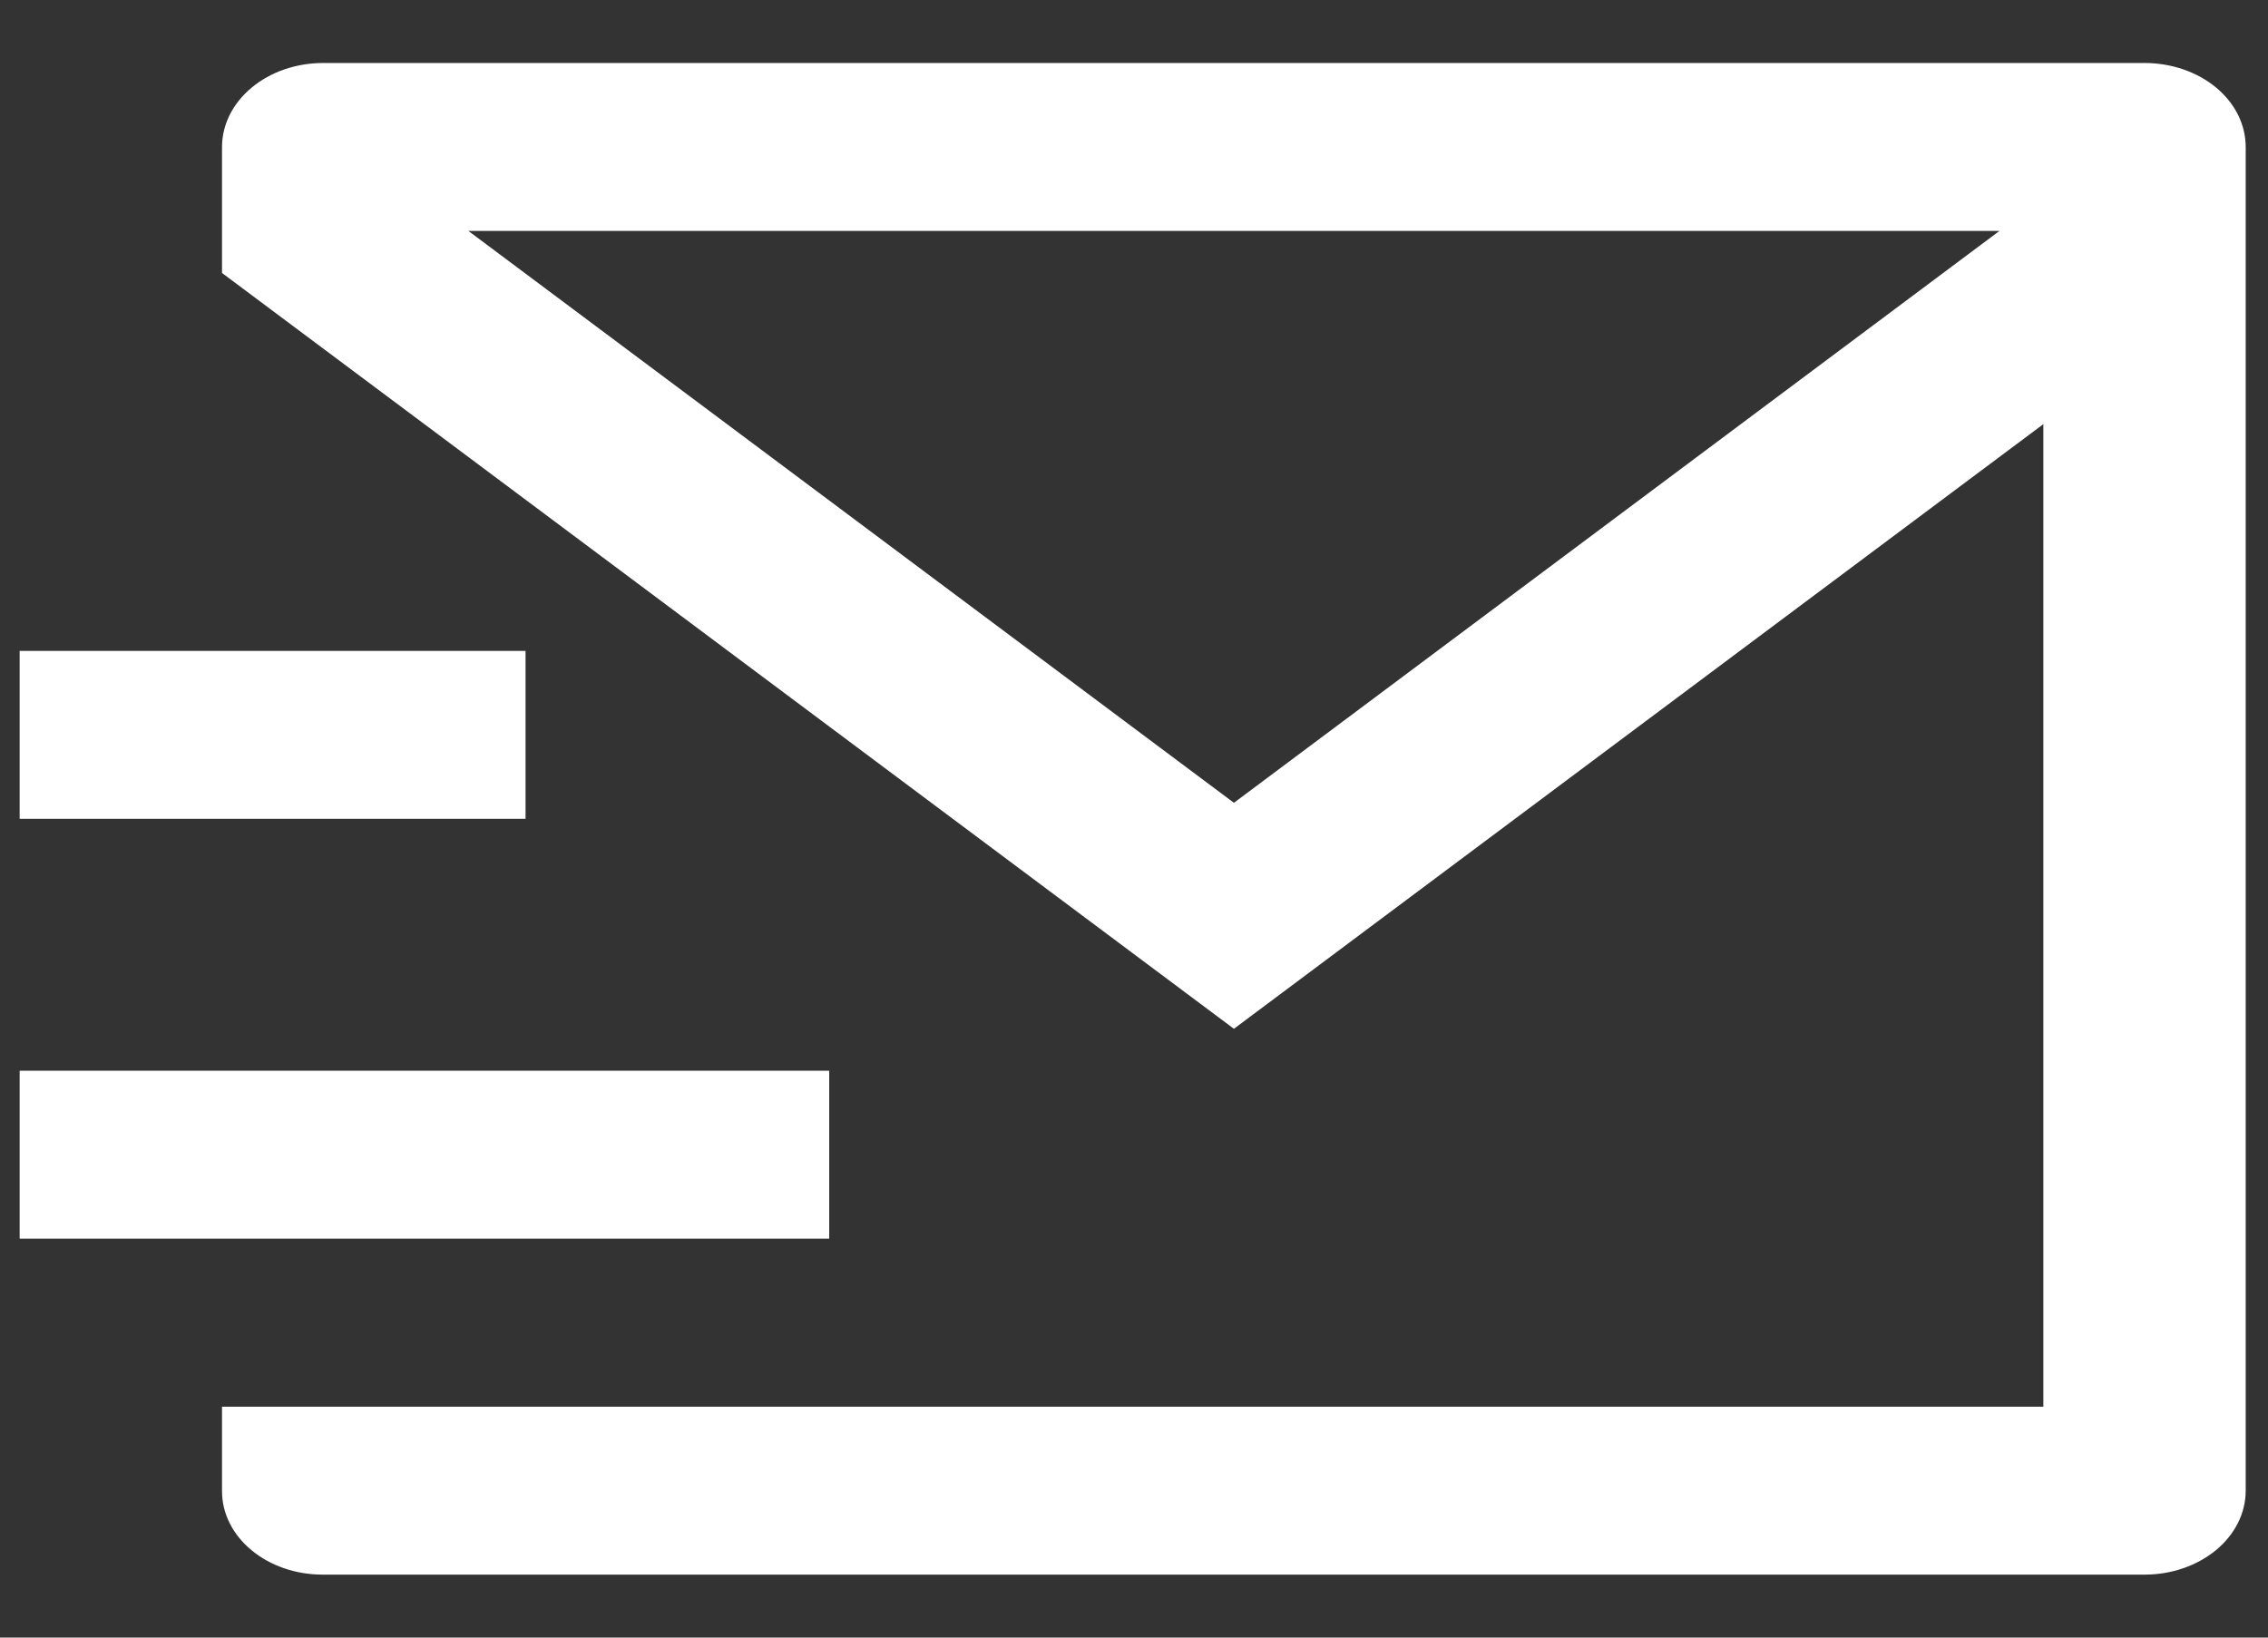 <?xml version="1.0" encoding="UTF-8"?> <svg xmlns="http://www.w3.org/2000/svg" width="18" height="13" viewBox="0 0 18 13" fill="none"><rect x="0" y="0" width="18" height="13" fill="#333333" stroke="none"/><path d="M17.823 11.838C17.822 12.013 17.737 12.181 17.588 12.305C17.439 12.428 17.238 12.499 17.027 12.5H2.559C2.348 12.5 2.145 12.43 1.996 12.306C1.846 12.182 1.762 12.014 1.762 11.838V11.167H16.217V3.367L9.793 8.167L1.762 2.167V1.167C1.762 0.99 1.847 0.82 1.998 0.695C2.148 0.57 2.352 0.5 2.565 0.5H17.02C17.233 0.5 17.437 0.57 17.588 0.695C17.739 0.82 17.823 0.99 17.823 1.167V11.838ZM3.717 1.833L9.793 6.373L15.869 1.833H3.717ZM0.156 8.5H6.581V9.833H0.156V8.5ZM0.156 5.167H4.171V6.5H0.156V5.167Z" fill="white"></path></svg> 